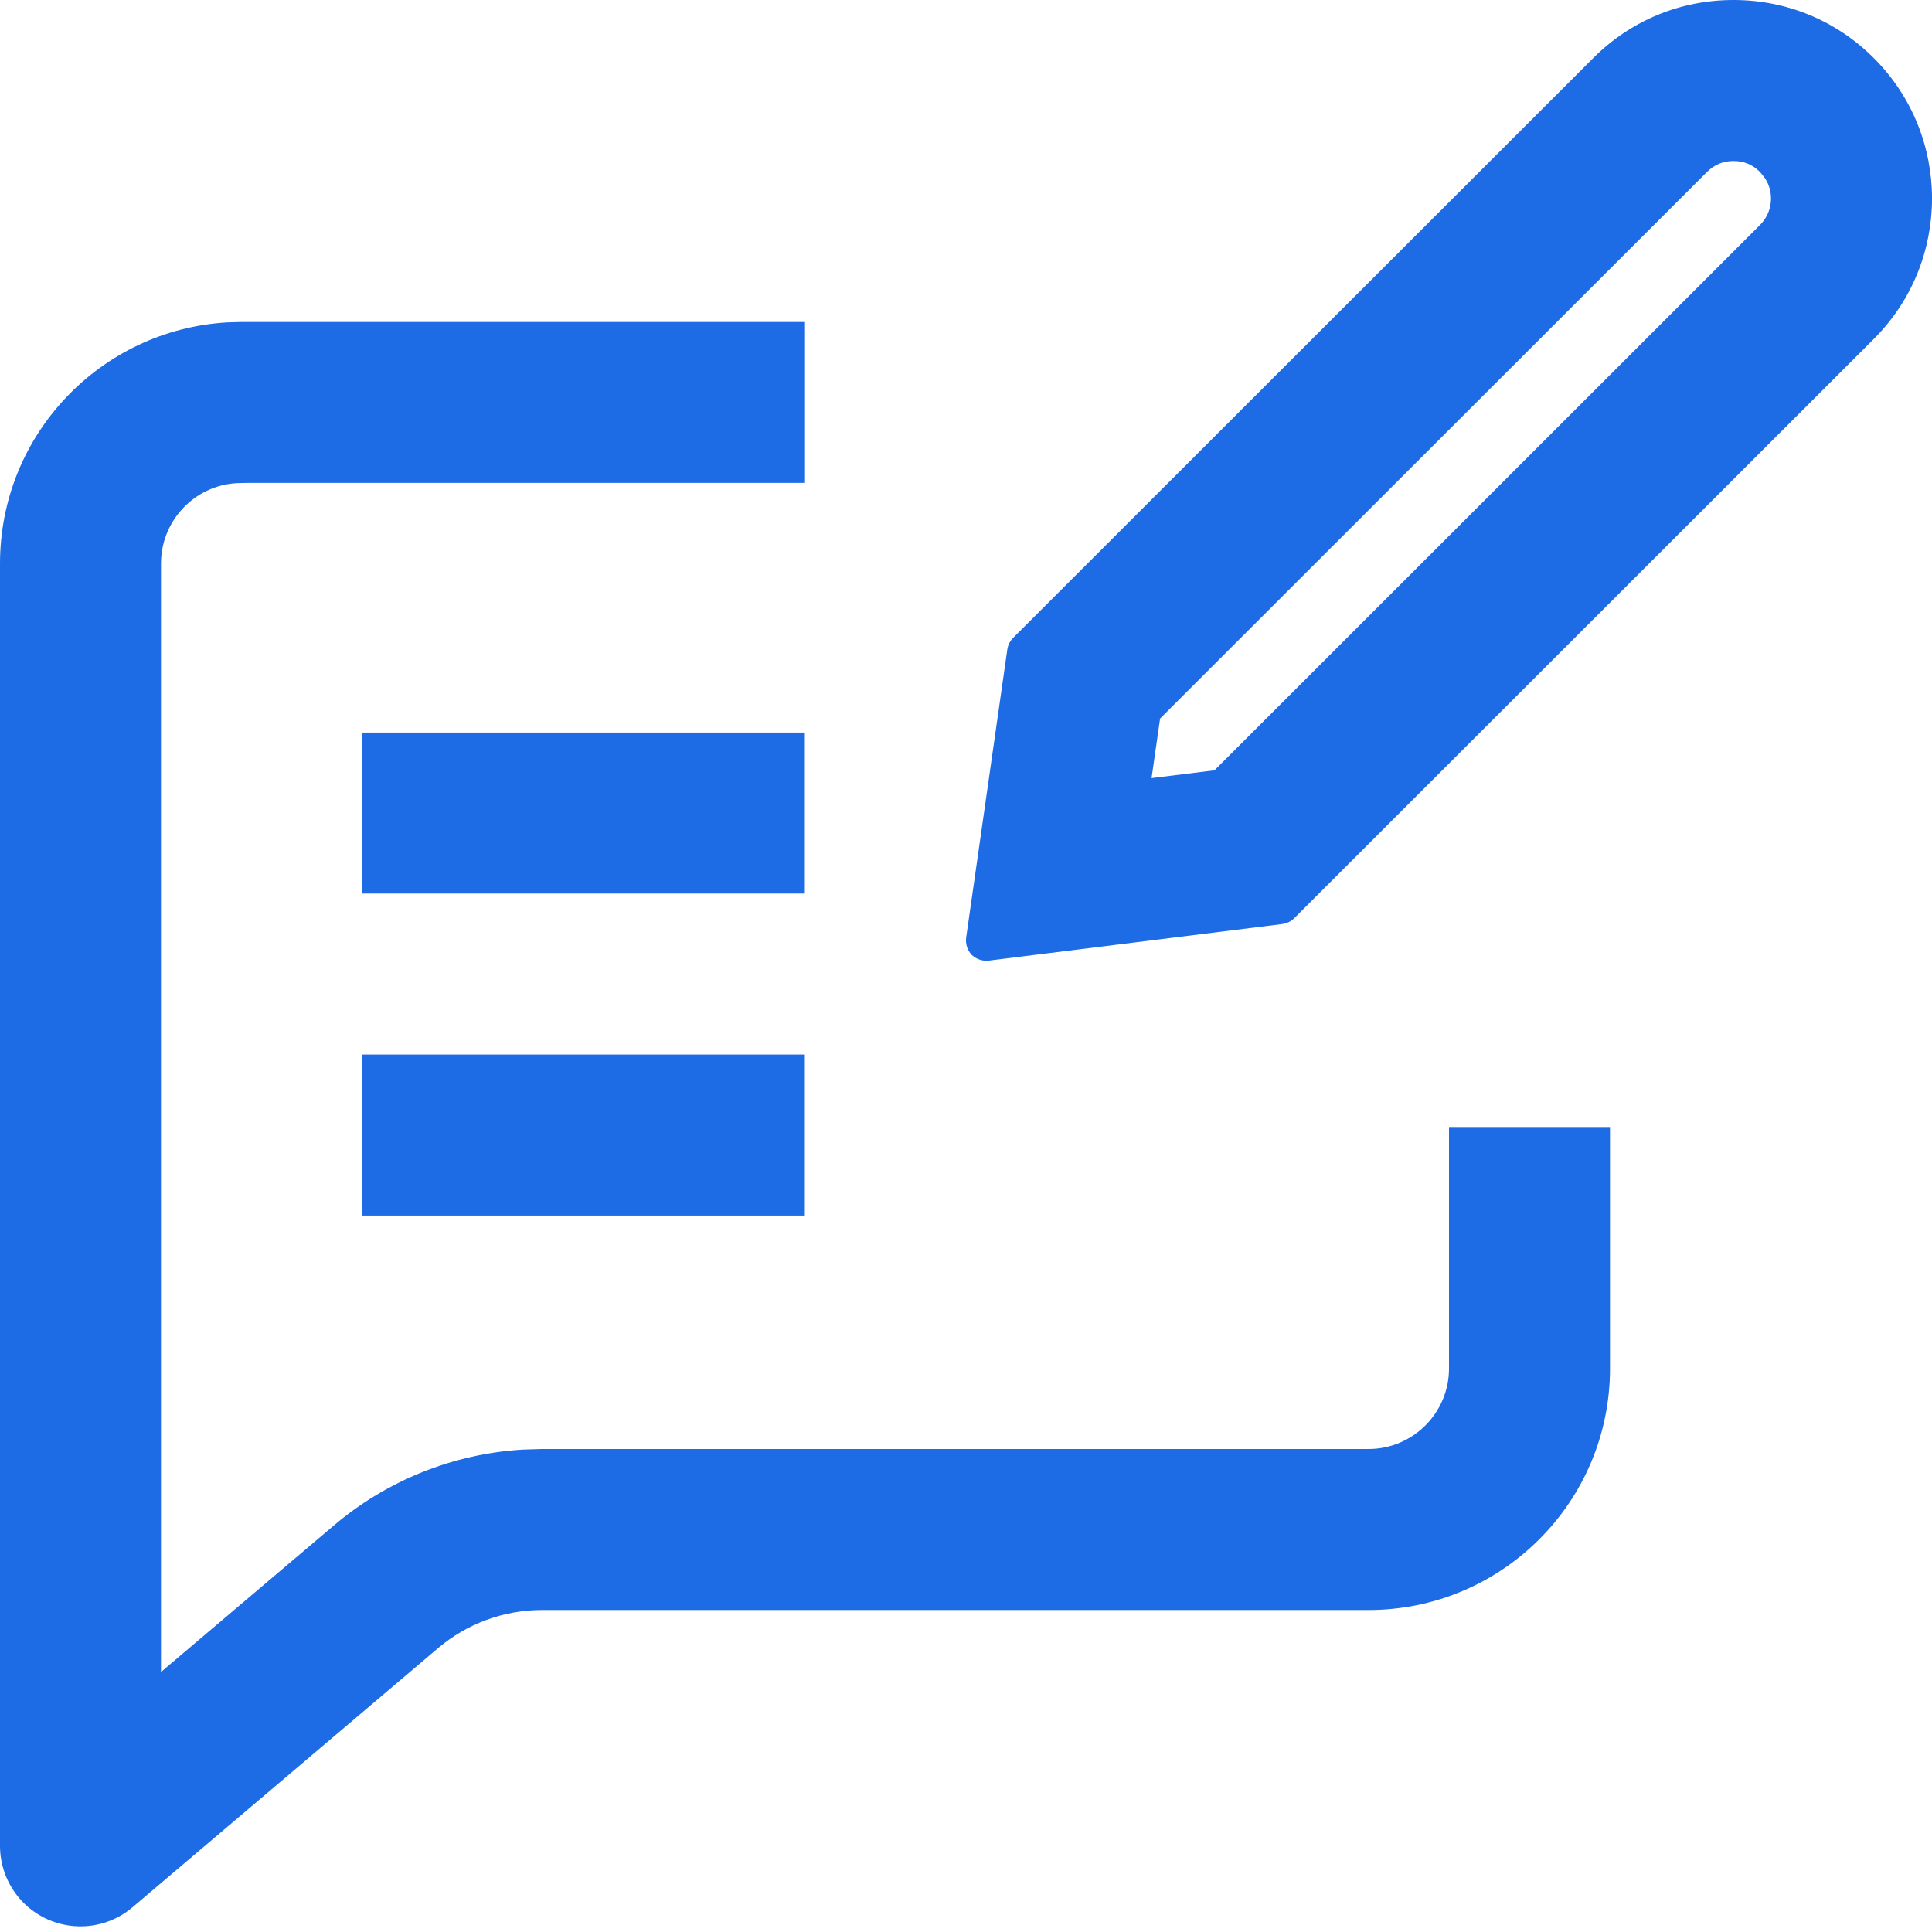 <svg width="24" height="24" viewBox="0 0 24 24" fill="none" xmlns="http://www.w3.org/2000/svg">
<g clip-path="url(#clip0_79_164)">
<path d="M10 4V5.999L3.058 5.999L2.939 6.002C2.415 6.032 2 6.47 2 7V20.77L4.147 18.95C4.809 18.388 5.635 18.058 6.498 18.007L6.734 18H17C17.552 18 18 17.552 18 17V14H20V17C20 18.657 18.657 20 17 20H6.734C6.26 20 5.802 20.168 5.44 20.475L1.647 23.692C1.226 24.05 0.595 23.998 0.237 23.577C0.084 23.396 0 23.167 0 22.93V7C0 5.402 1.249 4.096 2.824 4.005L3 4H10ZM9.998 13.1V15.1H4.5V13.1H9.998ZM21.534 0C22.194 0 22.811 0.255 23.278 0.722C24.241 1.685 24.241 3.247 23.278 4.21L16.077 11.407C16.037 11.447 15.982 11.472 15.928 11.479L12.291 11.932C12.28 11.935 12.269 11.935 12.258 11.935C12.188 11.935 12.123 11.91 12.072 11.863C12.017 11.804 11.992 11.728 12.002 11.647L12.513 8.069C12.521 8.014 12.546 7.963 12.586 7.923L19.791 0.722C20.257 0.255 20.874 0 21.534 0ZM9.998 9.1V11.1H4.5V9.1H9.998ZM21.534 2C21.404 2 21.297 2.045 21.204 2.137L14.411 8.926L14.305 9.666L15.087 9.569L21.863 2.795C22.023 2.636 22.043 2.39 21.923 2.21L21.863 2.136C21.772 2.045 21.664 2 21.534 2Z" fill="#1D6BE5"/>
</g>
<defs>
<clipPath id="clip0_79_164">
<rect width="24" height="24" fill="white"/>
</clipPath>
</defs>
</svg>
